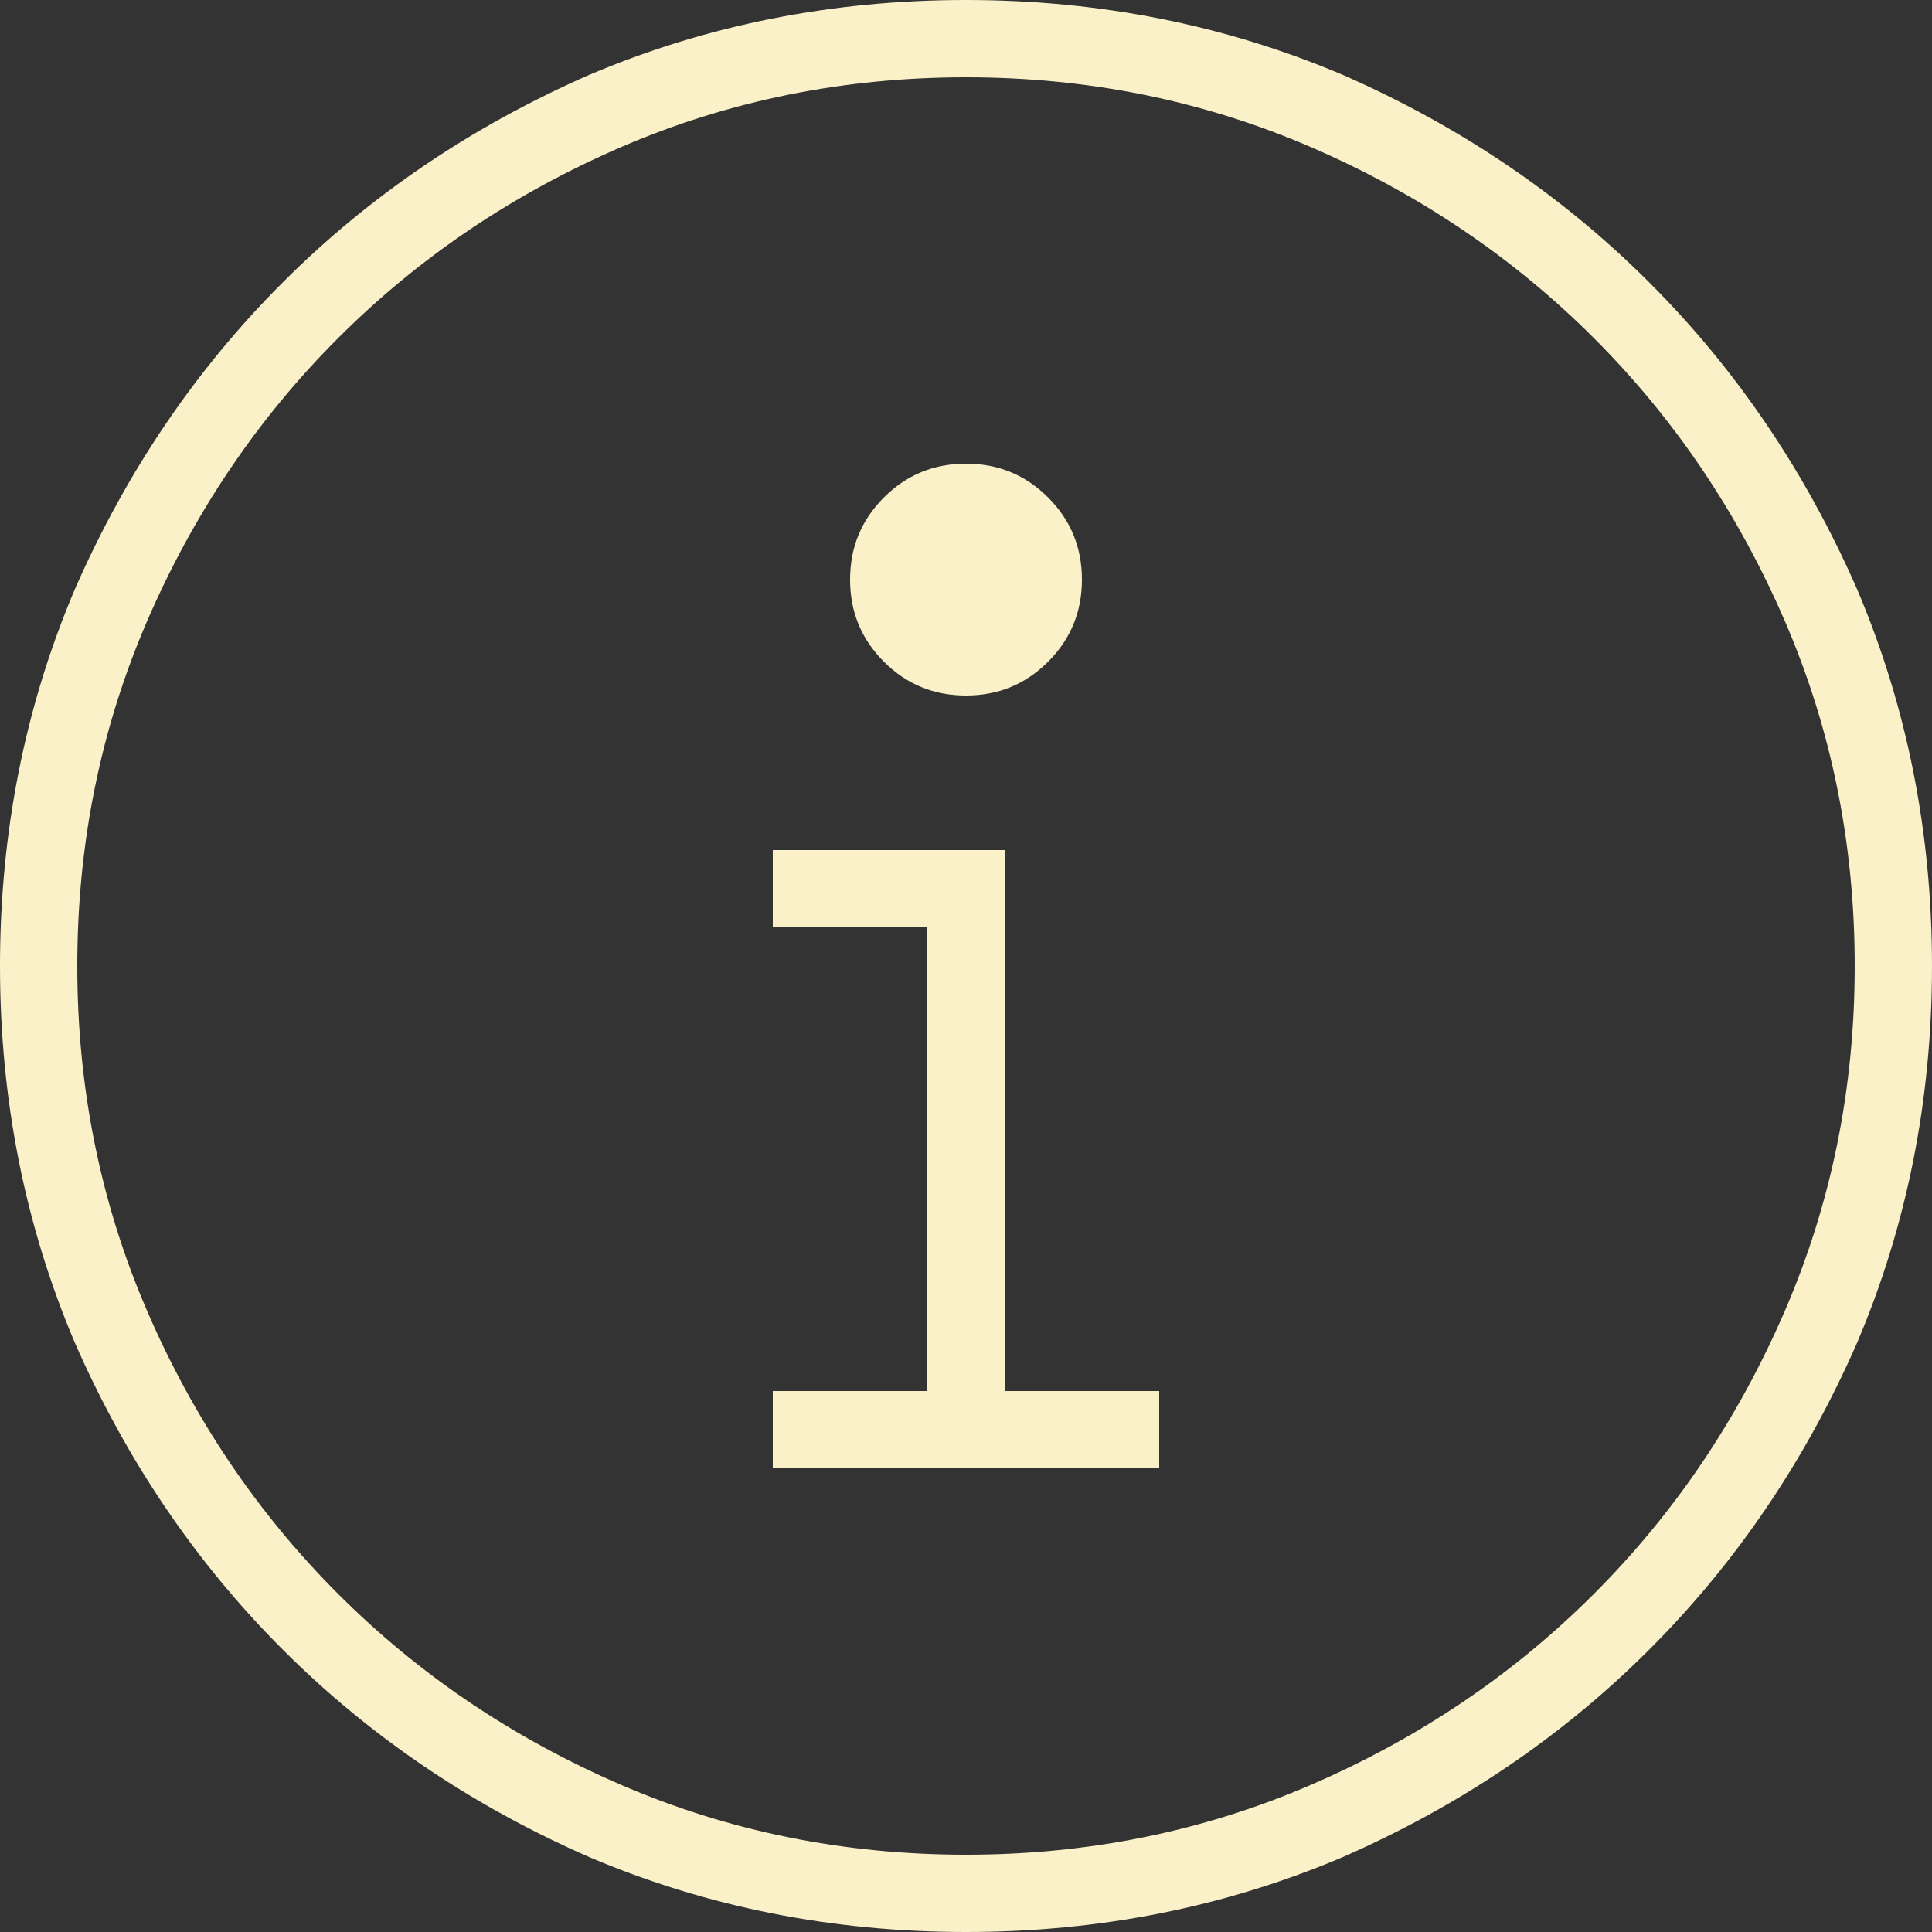 <svg width="34" height="34" viewBox="0 0 34 34" fill="none" xmlns="http://www.w3.org/2000/svg">
<rect x="0" y="0" width="34" height="34" fill="#333333" stroke="none"/>
<g clip-path="url(#clip0_2555_1062)">
<path d="M17.68 24.48V14.96H13.6V16.32H16.32V24.48H13.6V25.84H20.4V24.48H17.68ZM17 34C14.648 34 12.438 33.561 10.37 32.682C8.302 31.776 6.503 30.558 4.973 29.027C3.442 27.497 2.224 25.698 1.317 23.63C0.439 21.562 0 19.352 0 17C0 14.648 0.439 12.438 1.317 10.37C2.224 8.302 3.442 6.503 4.973 4.973C6.503 3.442 8.302 2.224 10.37 1.317C12.438 0.439 14.648 0 17 0C19.352 0 21.562 0.439 23.63 1.317C25.698 2.224 27.497 3.442 29.027 4.973C30.558 6.503 31.776 8.302 32.682 10.37C33.561 12.438 34 14.648 34 17C34 19.352 33.561 21.562 32.682 23.63C31.776 25.698 30.558 27.497 29.027 29.027C27.497 30.558 25.698 31.776 23.63 32.682C21.562 33.561 19.352 34 17 34ZM17 32.64C19.153 32.64 21.179 32.229 23.078 31.407C24.976 30.586 26.633 29.467 28.05 28.05C29.467 26.633 30.586 24.976 31.407 23.078C32.229 21.179 32.64 19.153 32.64 17C32.64 14.847 32.229 12.821 31.407 10.922C30.586 9.024 29.467 7.367 28.05 5.95C26.633 4.533 24.976 3.414 23.078 2.592C21.179 1.771 19.153 1.36 17 1.36C14.847 1.36 12.821 1.771 10.922 2.592C9.024 3.414 7.367 4.533 5.95 5.95C4.533 7.367 3.414 9.024 2.592 10.922C1.771 12.821 1.36 14.847 1.36 17C1.36 19.153 1.771 21.179 2.592 23.078C3.414 24.976 4.533 26.633 5.95 28.05C7.367 29.467 9.024 30.586 10.922 31.407C12.821 32.229 14.847 32.64 17 32.64ZM17 12.24C17.567 12.24 18.048 12.042 18.445 11.645C18.842 11.248 19.04 10.767 19.04 10.2C19.04 9.633 18.842 9.152 18.445 8.755C18.048 8.358 17.567 8.16 17 8.16C16.433 8.16 15.952 8.358 15.555 8.755C15.158 9.152 14.96 9.633 14.96 10.2C14.96 10.767 15.158 11.248 15.555 11.645C15.952 12.042 16.433 12.24 17 12.24Z" fill="#FBF1C9"/>
</g>
<defs>
<clipPath id="clip0_2555_1062">
<rect width="34" height="34" fill="white"/>
</clipPath>
</defs>
</svg>
